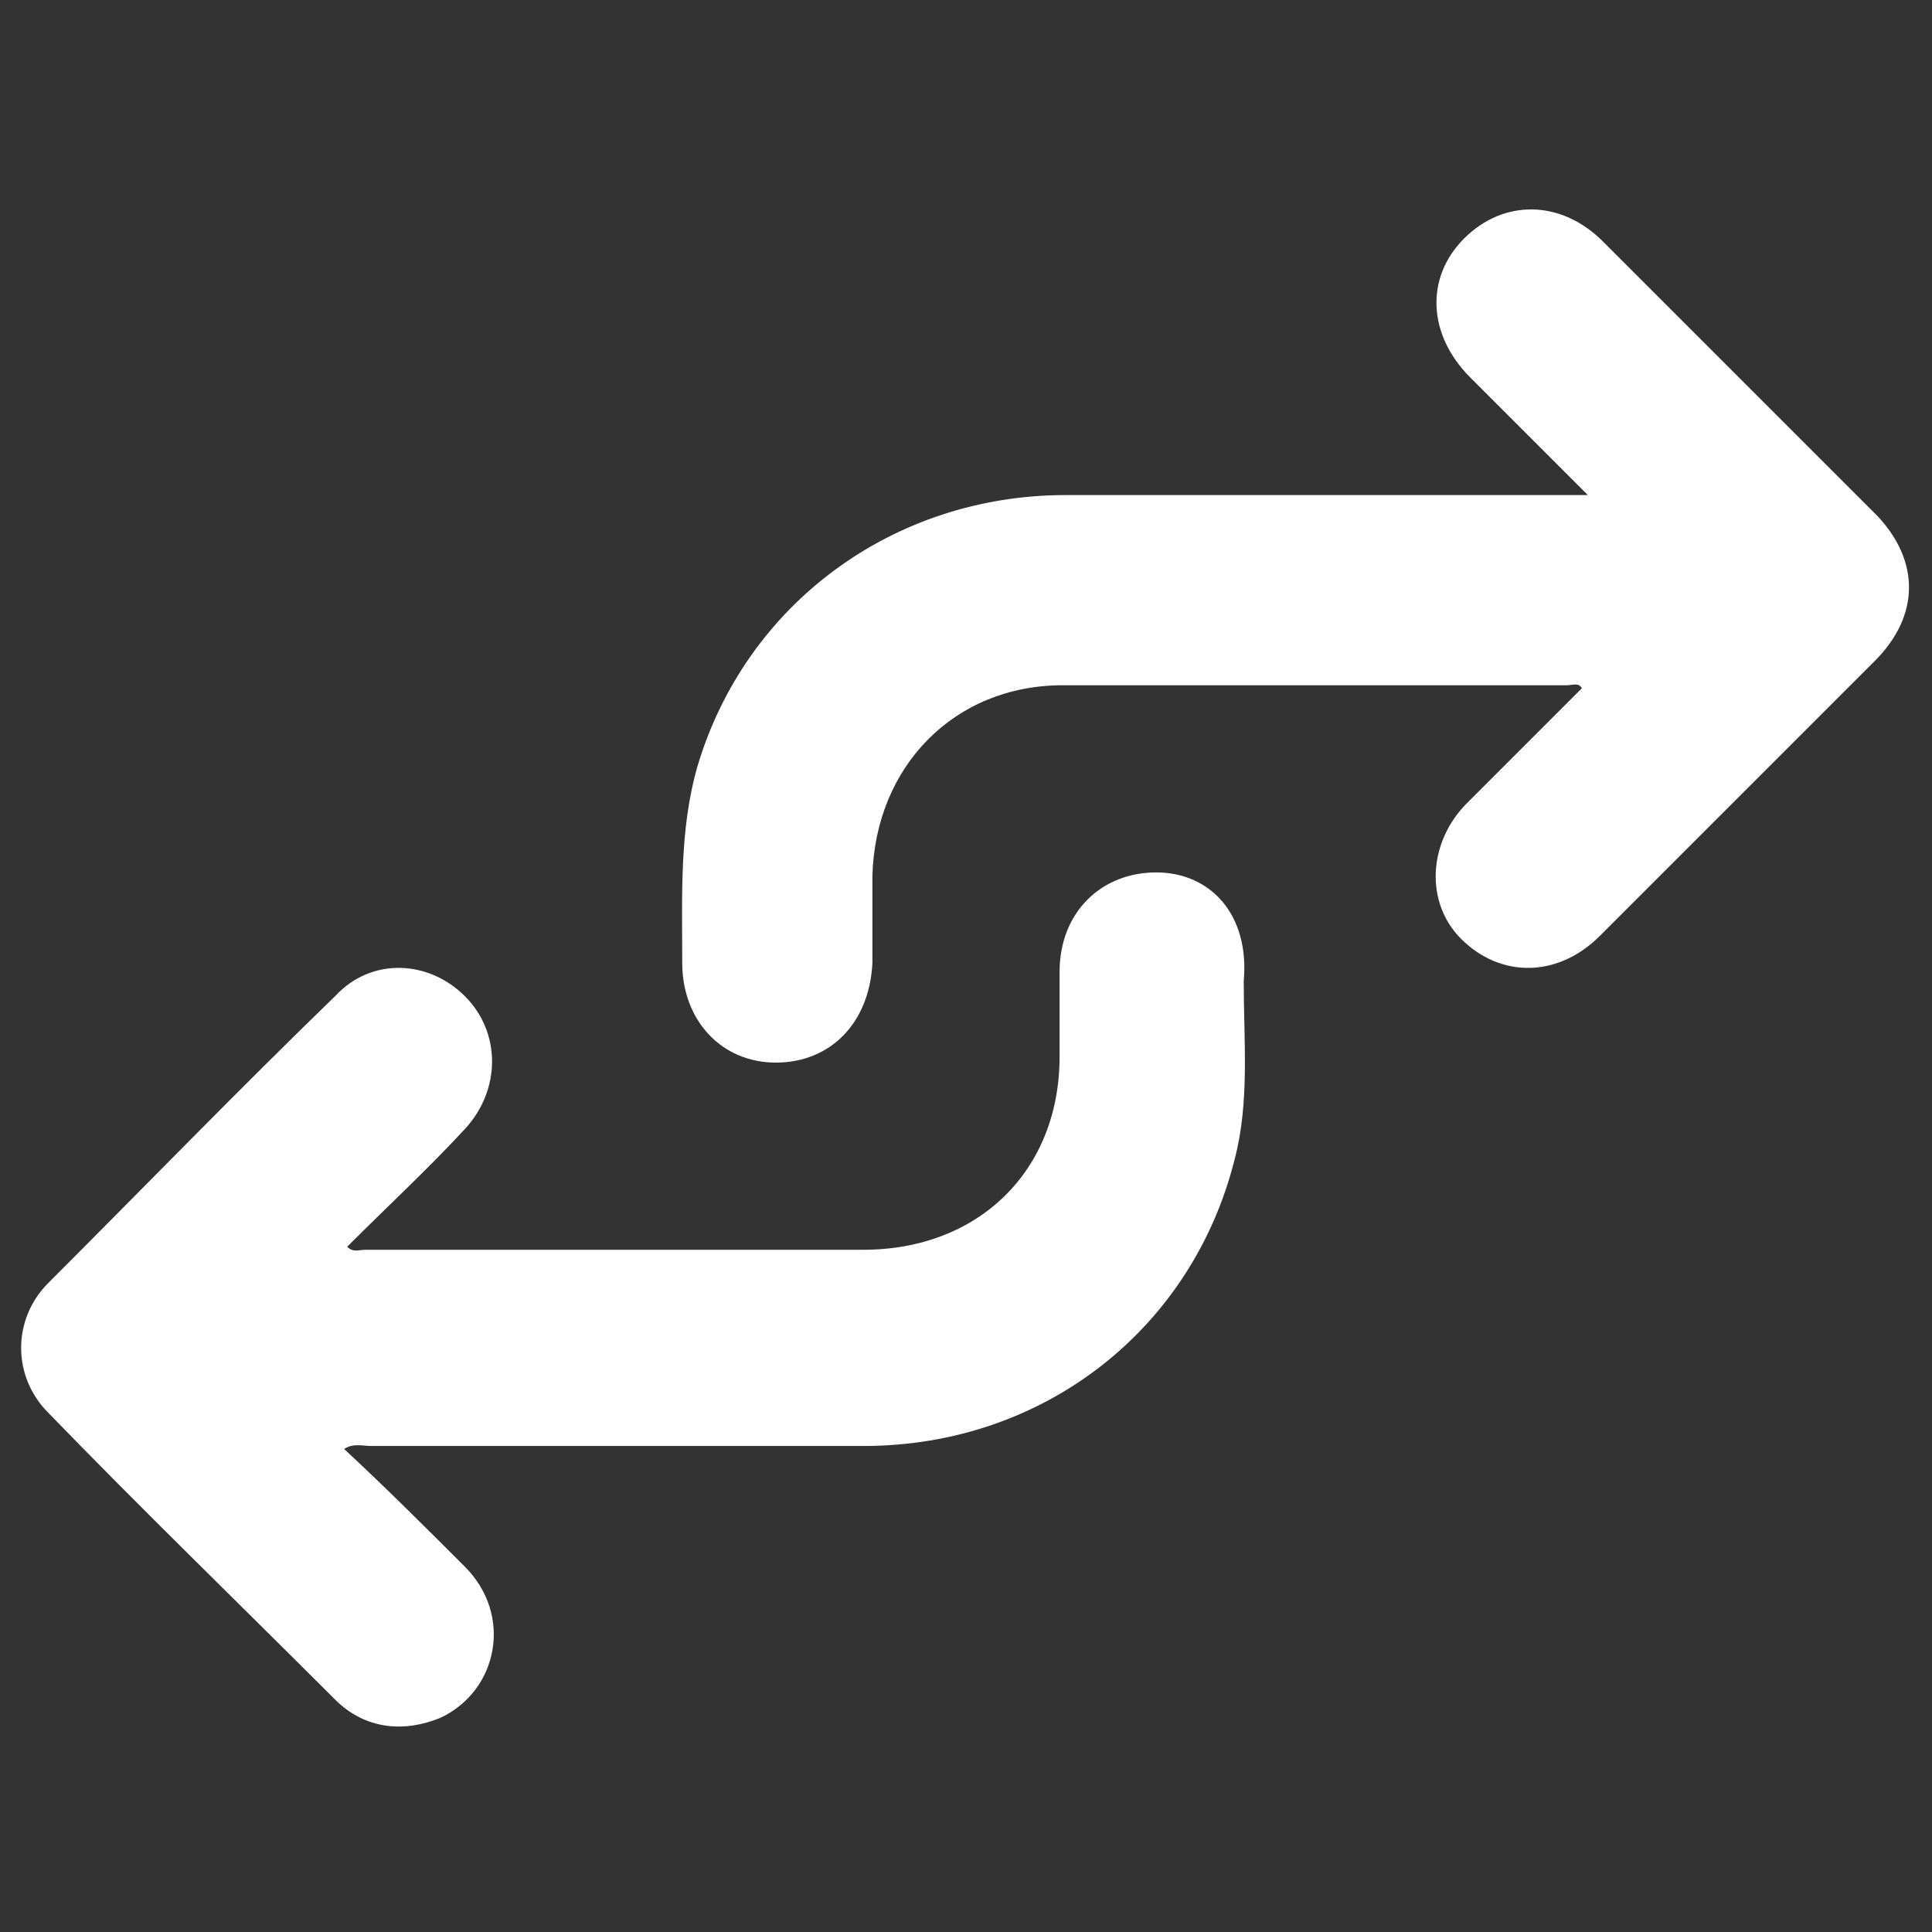 <?xml version="1.0" encoding="utf-8"?>
<!-- Generator: Adobe Illustrator 24.3.0, SVG Export Plug-In . SVG Version: 6.00 Build 0)  -->
<svg version="1.1" id="Layer_1" xmlns="http://www.w3.org/2000/svg" xmlns:xlink="http://www.w3.org/1999/xlink" x="0px" y="0px"
	 viewBox="0 0 64 64" style="enable-background:new 0 0 64 64;" xml:space="preserve">
<rect x="0" y="0" width="64" height="64" fill="#333333" stroke="none"/>
<style type="text/css">
	.st0{fill:#FFFFFF;}
</style>
<g>
	<path class="st0" d="M62.2,17.1c-3-3-6-6-9.1-9.1c-1.4-1.4-3.3-1.4-4.6-0.1c-1.3,1.3-1.2,3.2,0.2,4.6c1.2,1.2,2.5,2.5,3.9,3.9
		c-0.5,0-0.7,0-1,0c-5.4,0-10.9,0-16.3,0c-5.7,0-10.6,3.6-12.2,9c-0.6,2.1-0.5,4.3-0.5,6.5c0,1.9,1.3,3.3,3.1,3.3
		c1.8,0,3.1-1.3,3.2-3.3c0-1,0-2,0-2.9c0.1-3.6,2.7-6.3,6.3-6.3c5.6,0,11.1,0,16.7,0c0.2,0,0.4-0.1,0.5,0.1
		c-1.3,1.3-2.5,2.5-3.8,3.8c-1.3,1.3-1.4,3.3-0.2,4.5c1.3,1.3,3.2,1.3,4.6-0.1c3-3,6.1-6.1,9.1-9.1C63.6,20.4,63.6,18.6,62.2,17.1z"
		/>
	<path class="st0" d="M38.3,28.9c-1.8,0-3.2,1.3-3.2,3.3c0,0.9,0,1.9,0,2.8c0,3.8-2.7,6.4-6.5,6.4c-5.5,0-11,0-16.5,0
		c-0.2,0-0.4,0.1-0.6-0.1c1.3-1.3,2.7-2.6,3.9-3.9c1.2-1.3,1.2-3.2,0-4.4c-1.2-1.2-3.1-1.3-4.3,0c-3.2,3.1-6.3,6.3-9.5,9.5
		c-1.2,1.2-1.2,3.1,0,4.3c3.1,3.2,6.3,6.3,9.5,9.5c1,1,2.3,1.1,3.5,0.6c1.9-0.9,2.4-3.4,0.8-5c-1.3-1.3-2.6-2.6-4-3.9
		c0.3-0.2,0.6-0.1,0.9-0.1c5.4,0,10.9,0,16.3,0c6,0,10.9-3.9,12.3-9.5c0.5-1.9,0.3-3.9,0.3-5.9C41.4,30.3,40.1,28.9,38.3,28.9z"/>
</g>
</svg>
